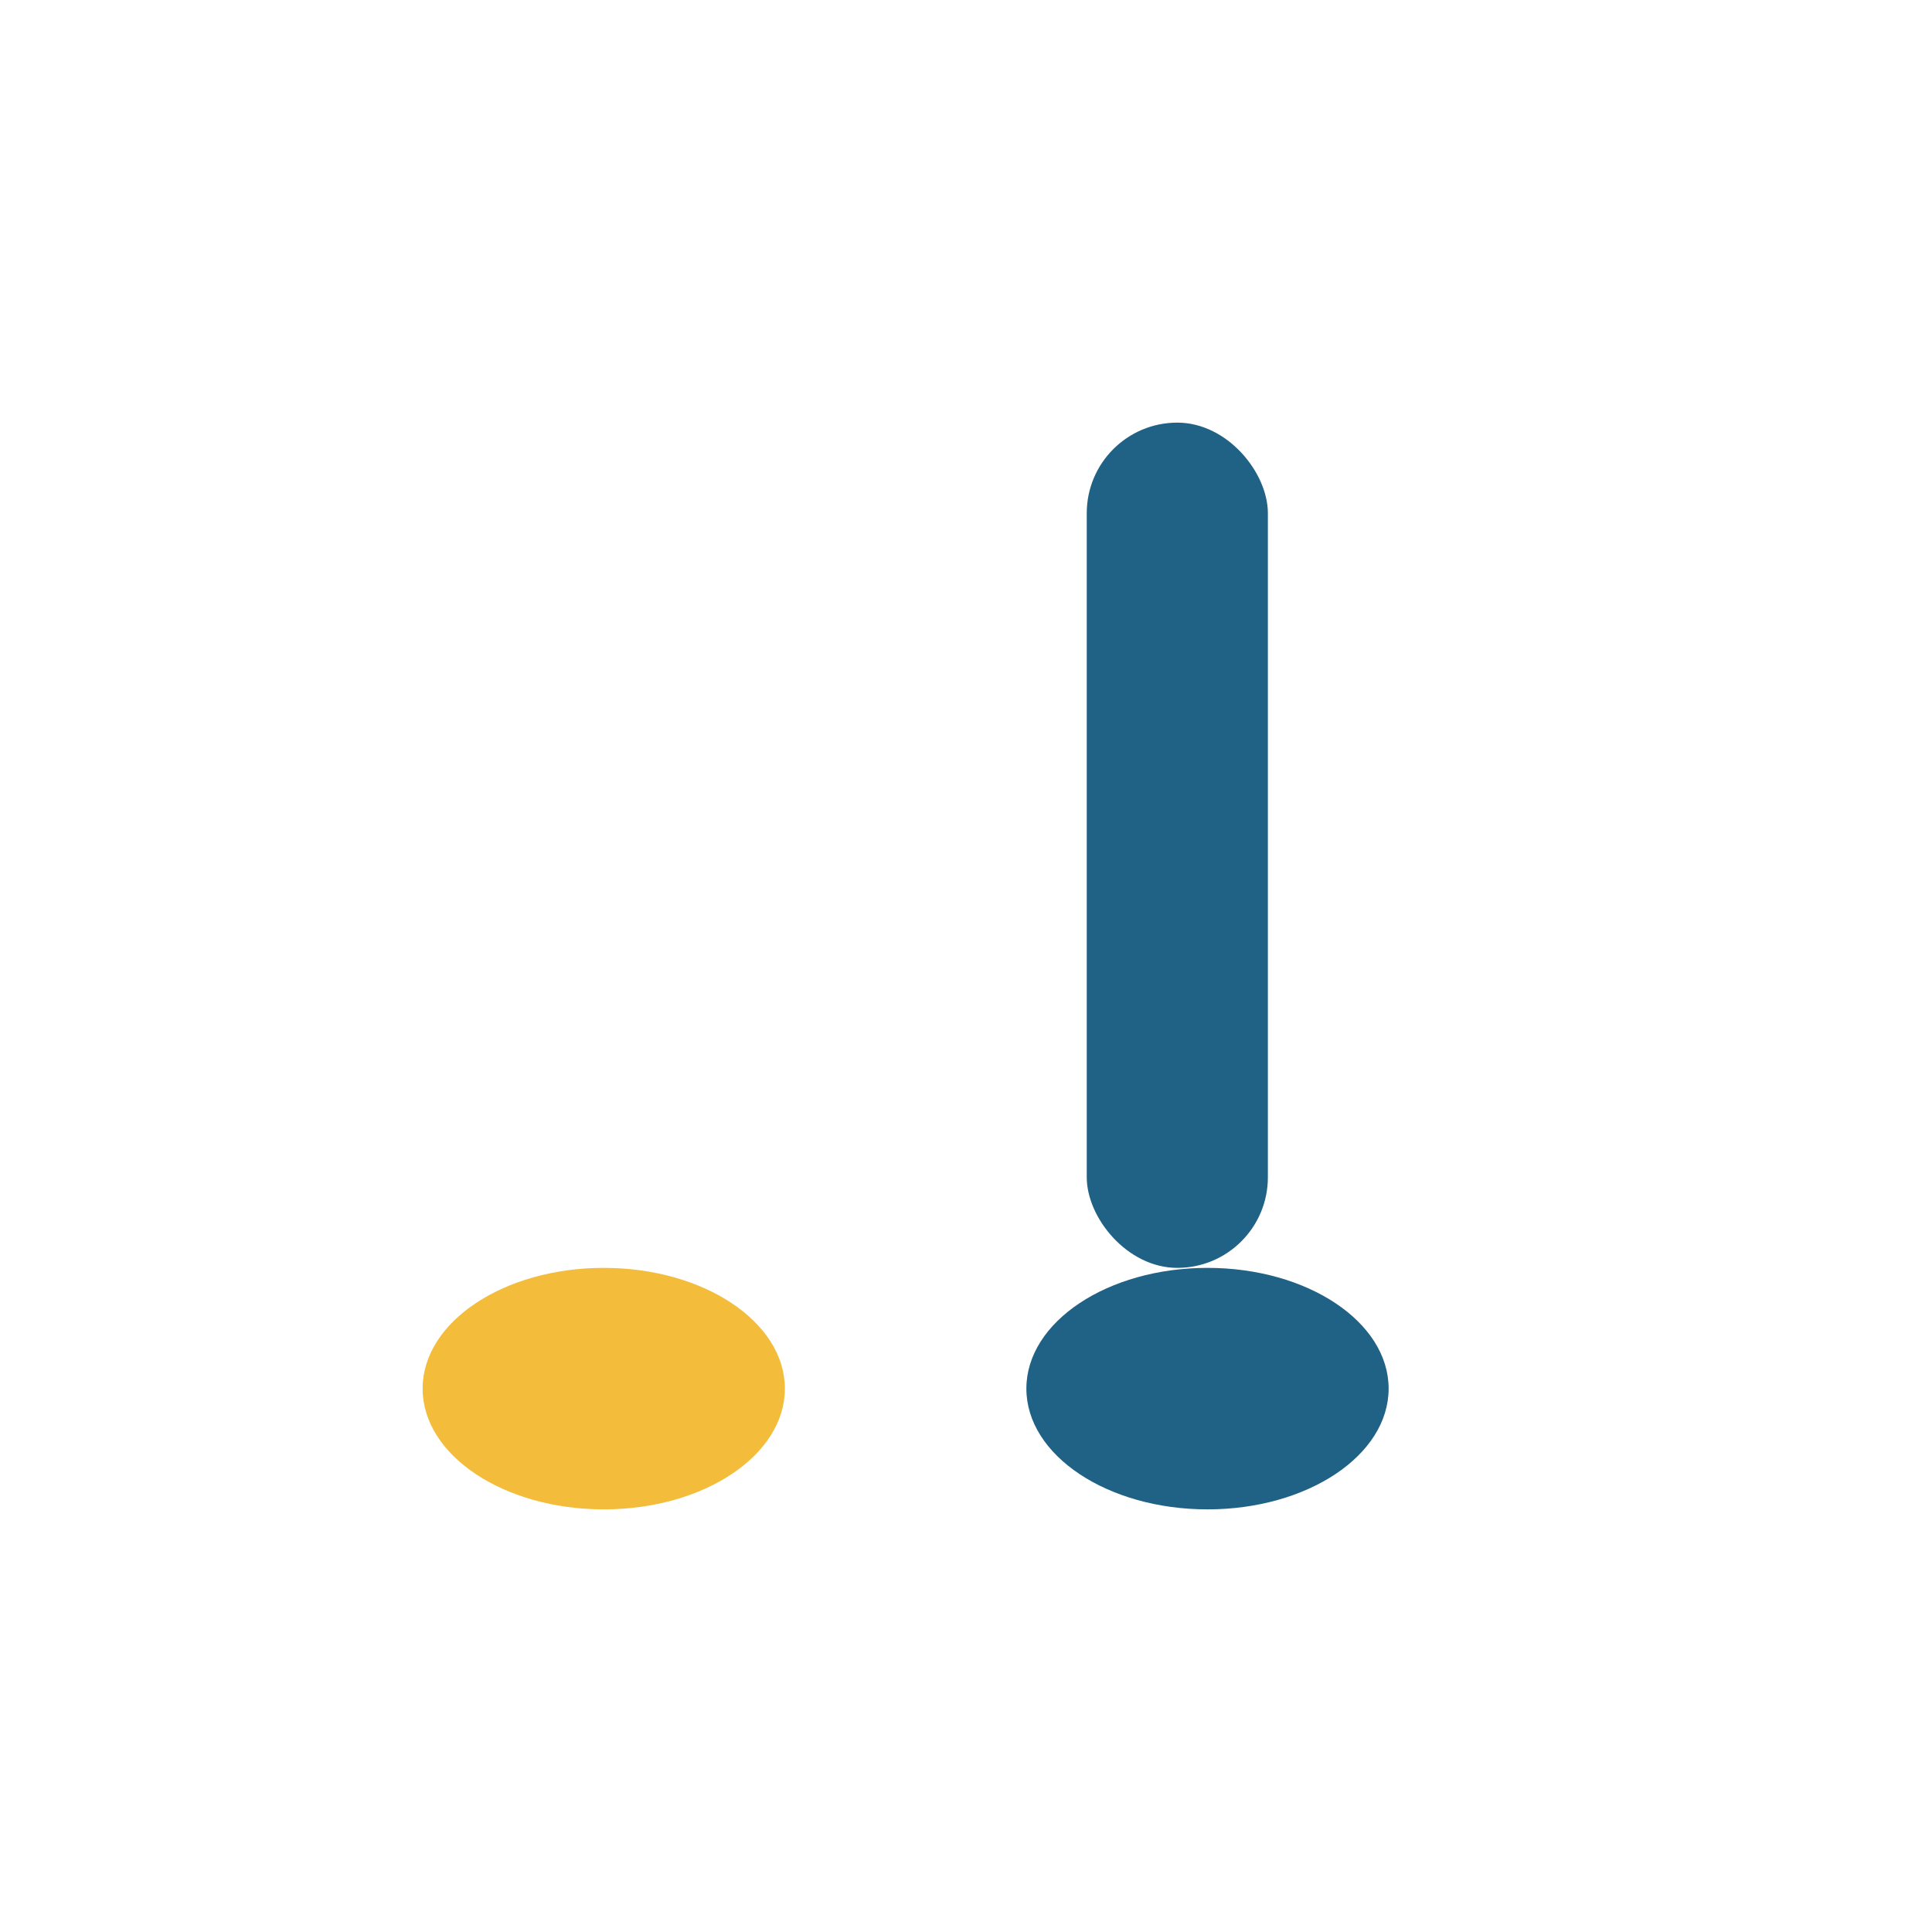 <?xml version="1.0" encoding="UTF-8"?>
<svg xmlns="http://www.w3.org/2000/svg" width="32" height="32" viewBox="0 0 32 32"><rect x="18" y="7" width="3" height="14" rx="1.5" fill="#206186"/><ellipse cx="10" cy="23" rx="3" ry="2" fill="#F4BC3B"/><ellipse cx="20" cy="23" rx="3" ry="2" fill="#206186"/></svg>